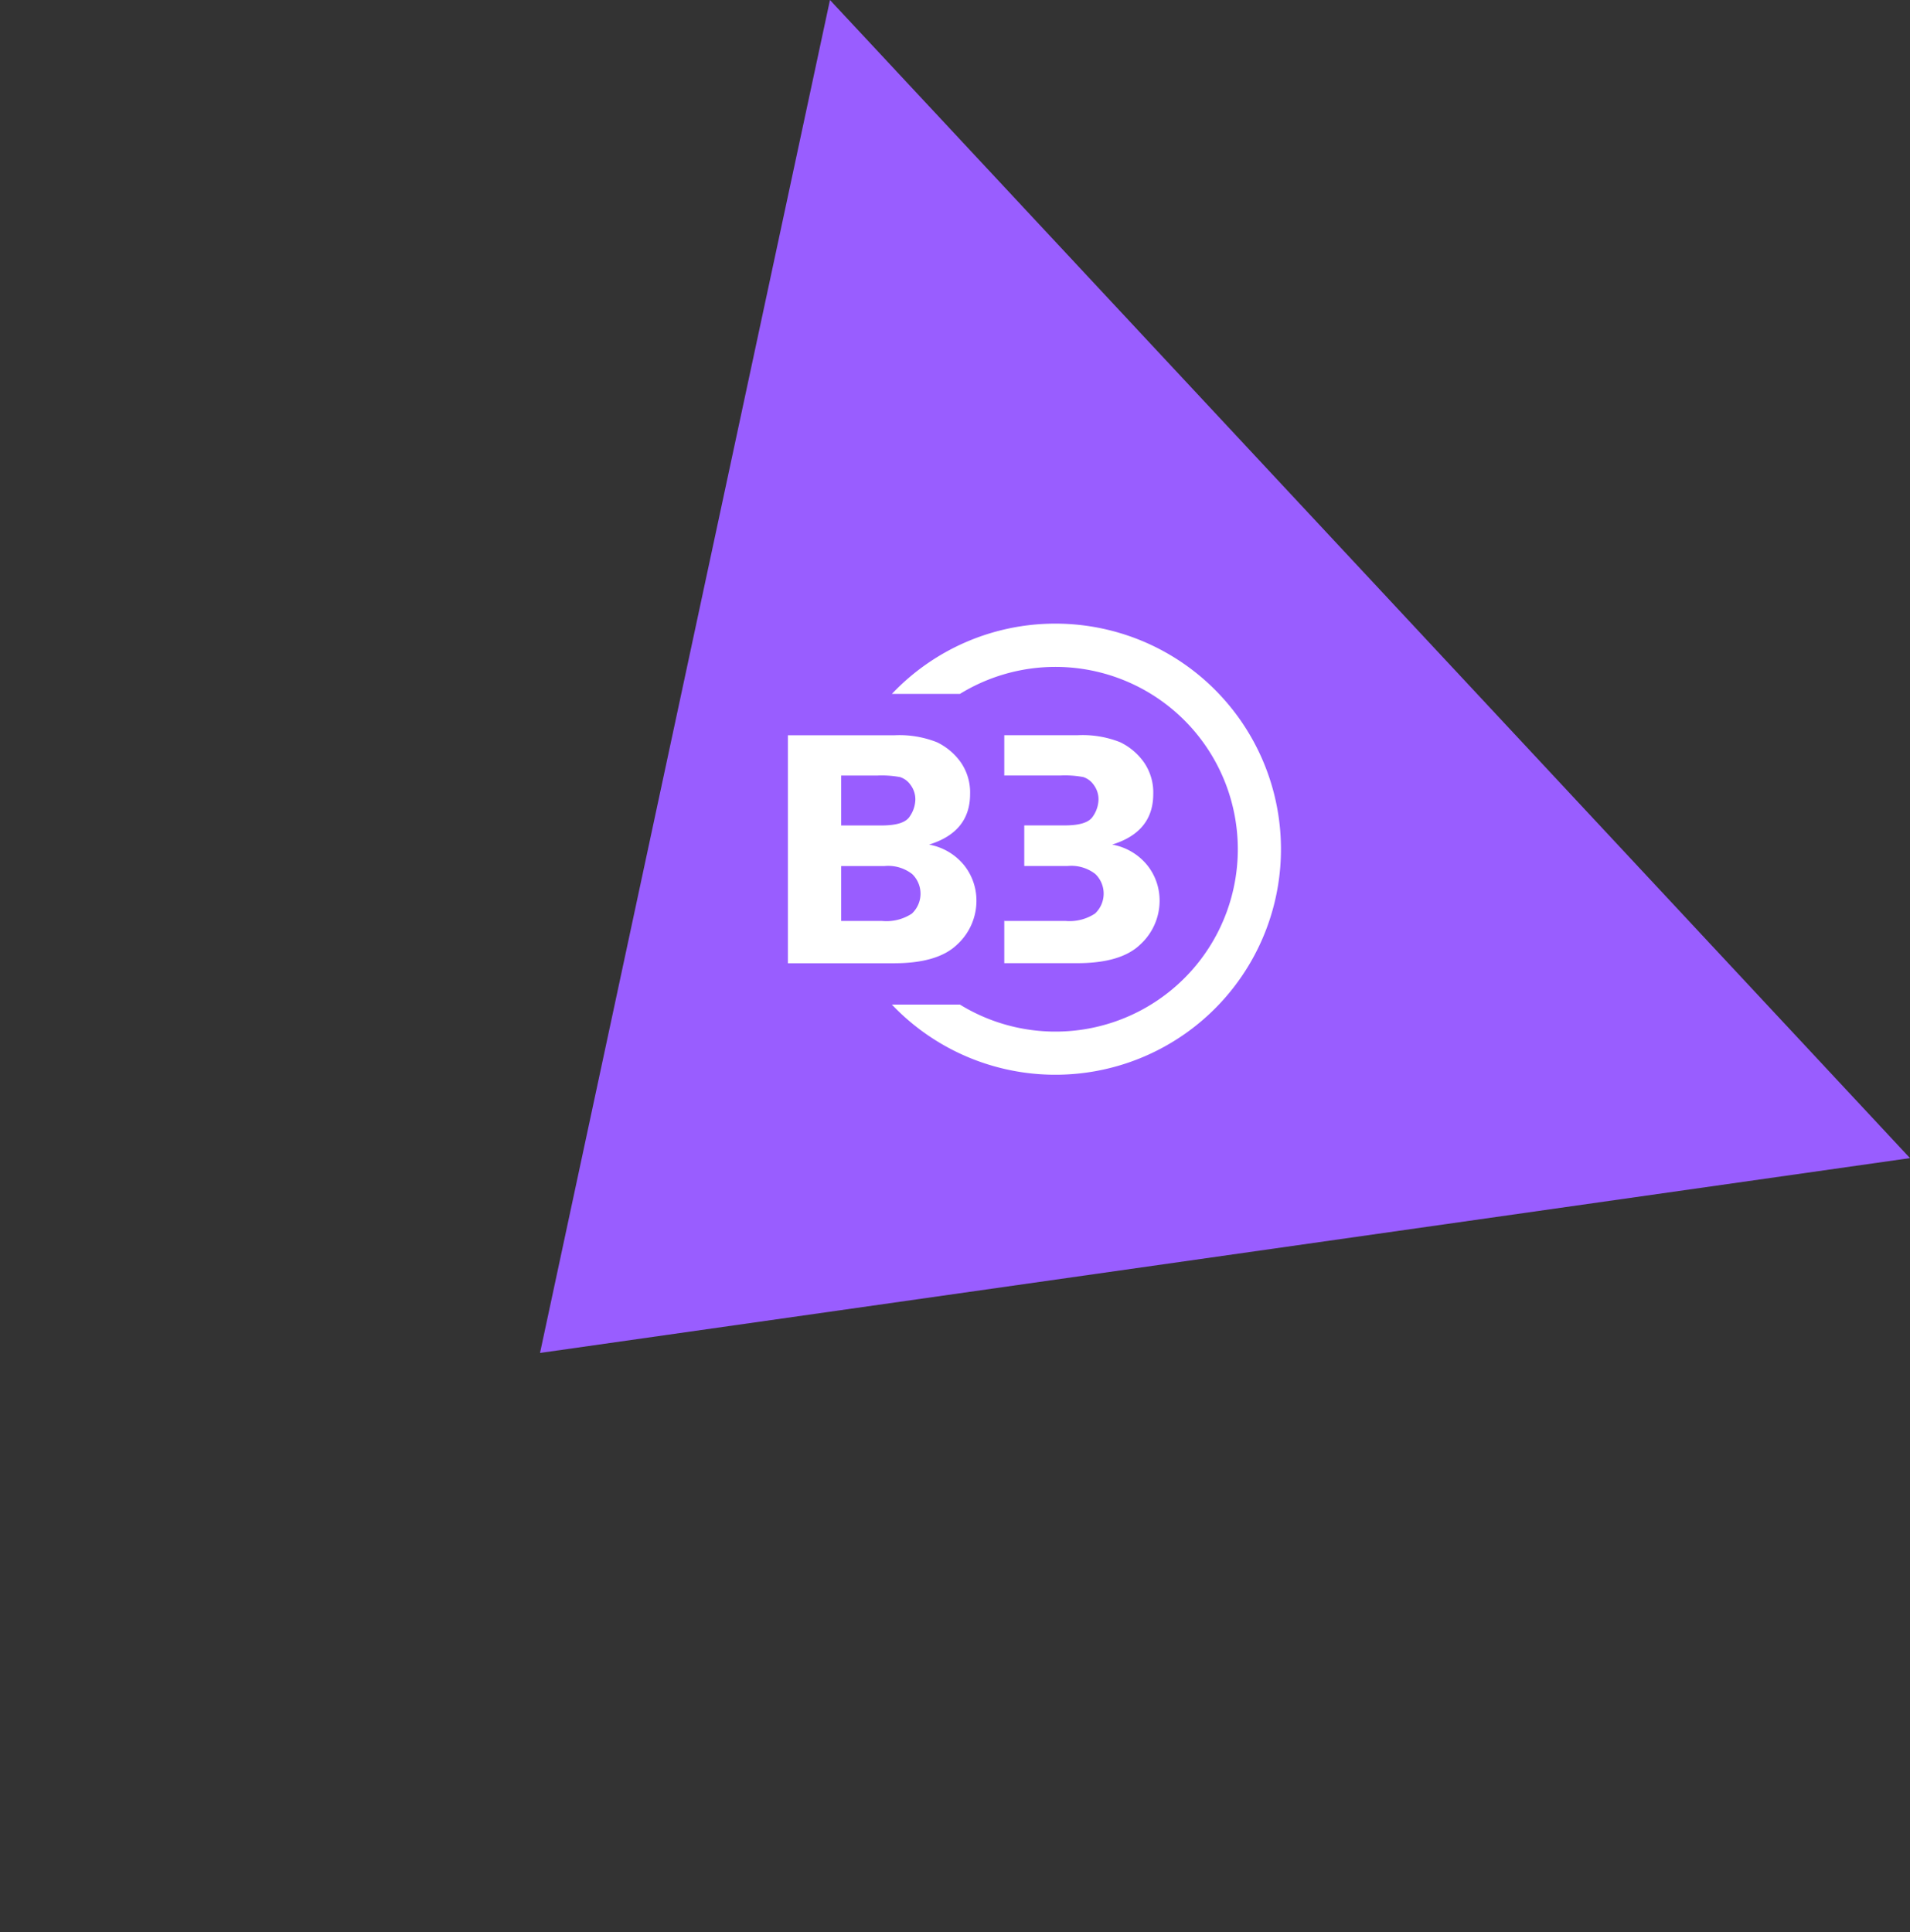 <svg xmlns="http://www.w3.org/2000/svg" width="228.561" height="231.212" viewBox="0 0 228.561 231.212">
  <rect x="0" y="0" width="228.561" height="231.212" fill="#333333" stroke="none"/>
  <g id="Group_5367" data-name="Group 5367" transform="translate(57.286 -577.797)">
    <path id="Polygon_4" data-name="Polygon 4" d="M94.753,0l94.753,135.8H0Z" transform="translate(71.957 809.009) rotate(-133)" fill="#995dff"/>
    <g id="Group_5304" data-name="Group 5304" transform="translate(37 652.429)">
      <path id="Path_1" data-name="Path 1" d="M49.656,32.388a6.993,6.993,0,0,0-4.256-2.54q4.917-1.517,4.916-6.051A6.331,6.331,0,0,0,49.2,20a7.49,7.49,0,0,0-2.837-2.4,12.181,12.181,0,0,0-5.137-.838H32.49v4.849H32.5v-.033h6.767a12.038,12.038,0,0,1,2.678.19,2.434,2.434,0,0,1,1.25.94,2.871,2.871,0,0,1,.57,1.788,3.685,3.685,0,0,1-.689,2.008q-.691,1.05-3.349,1.05H34.881v4.856h5.193a4.685,4.685,0,0,1,3.31.959,3.264,3.264,0,0,1-.04,4.737,5.537,5.537,0,0,1-3.549.879H32.5v-.108H32.49v5.164h8.733q5.217,0,7.534-2.23a7.1,7.1,0,0,0,2.319-5.29A6.77,6.77,0,0,0,49.656,32.388Z" transform="translate(-6.598 -3.405)" fill="#fff"/>
      <g id="Group_1" data-name="Group 1" transform="translate(0 13.363)">
        <path id="Path_2" data-name="Path 2" d="M0,16.768H12.71a12.181,12.181,0,0,1,5.137.838A7.49,7.49,0,0,1,20.684,20,6.331,6.331,0,0,1,21.8,23.8q0,4.534-4.916,6.051a6.993,6.993,0,0,1,4.256,2.54,6.77,6.77,0,0,1,1.42,4.14,7.1,7.1,0,0,1-2.319,5.29q-2.318,2.229-7.534,2.23H0Zm6.375,4.817V27.56h4.836q2.659,0,3.349-1.05a3.685,3.685,0,0,0,.689-2.008,2.871,2.871,0,0,0-.57-1.788,2.434,2.434,0,0,0-1.25-.94,12.038,12.038,0,0,0-2.678-.19Zm0,10.831v6.575h4.906a5.537,5.537,0,0,0,3.549-.879,3.264,3.264,0,0,0,.04-4.737,4.685,4.685,0,0,0-3.31-.959Z" transform="translate(0 -16.768)" fill="#fff"/>
      </g>
      <path id="Path_3" data-name="Path 3" d="M35.169,0A26.921,26.921,0,0,0,15.615,8.41h8.143a21.823,21.823,0,1,1,0,37.184H15.615A26.994,26.994,0,1,0,35.169,0Z" transform="translate(-3.171)" fill="#fff"/>
    </g>
  </g>
</svg>
